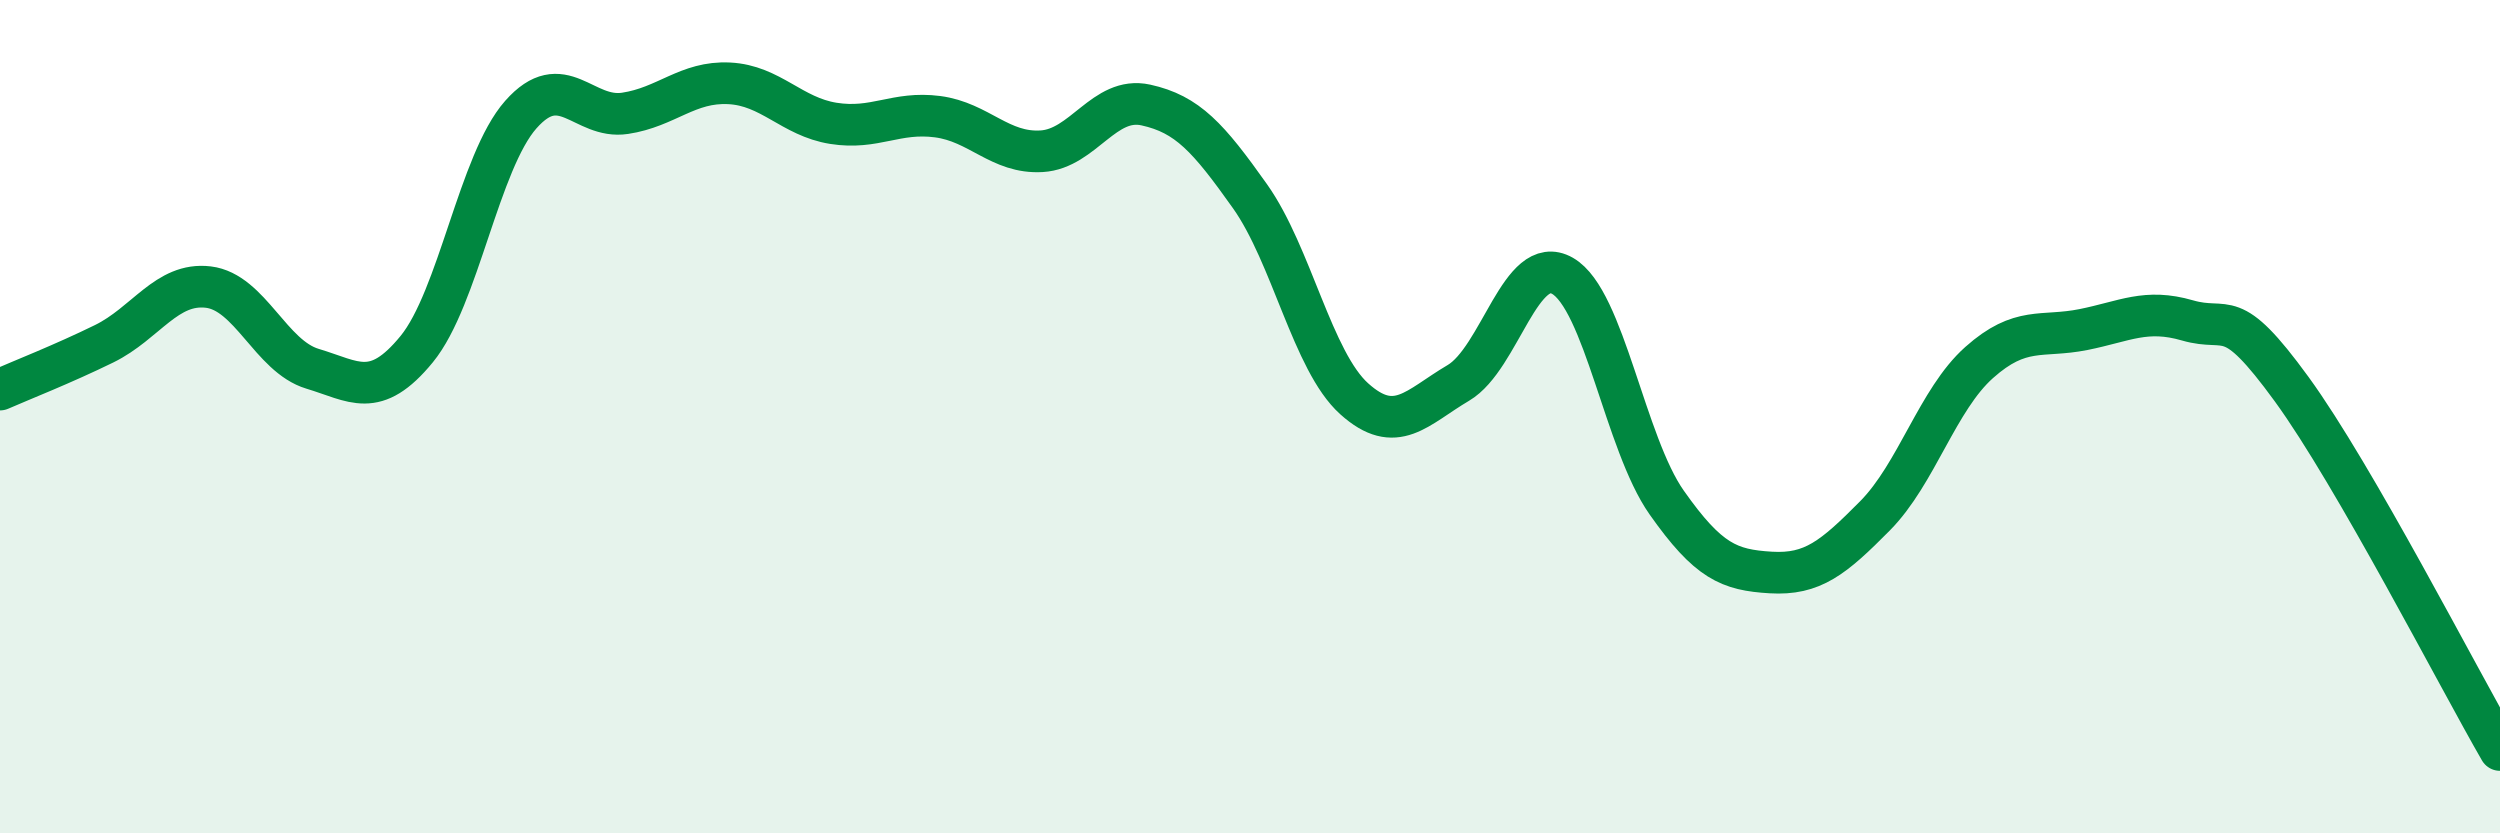 
    <svg width="60" height="20" viewBox="0 0 60 20" xmlns="http://www.w3.org/2000/svg">
      <path
        d="M 0,9.35 C 0.5,9.13 1.5,8.74 2.5,8.25 C 3.5,7.76 4,6.77 5,6.89 C 6,7.01 6.5,8.55 7.5,8.85 C 8.5,9.15 9,9.6 10,8.38 C 11,7.16 11.5,3.88 12.5,2.75 C 13.5,1.62 14,2.87 15,2.72 C 16,2.57 16.5,1.95 17.5,2 C 18.5,2.05 19,2.8 20,2.96 C 21,3.12 21.5,2.67 22.5,2.8 C 23.5,2.93 24,3.69 25,3.63 C 26,3.57 26.5,2.3 27.5,2.52 C 28.5,2.74 29,3.3 30,4.71 C 31,6.12 31.5,8.67 32.5,9.57 C 33.5,10.47 34,9.78 35,9.19 C 36,8.6 36.5,6.05 37.5,6.62 C 38.5,7.19 39,10.64 40,12.06 C 41,13.48 41.5,13.68 42.5,13.74 C 43.5,13.8 44,13.39 45,12.38 C 46,11.37 46.5,9.59 47.5,8.7 C 48.5,7.81 49,8.11 50,7.91 C 51,7.71 51.5,7.4 52.5,7.69 C 53.5,7.98 53.5,7.28 55,9.34 C 56.5,11.4 59,16.27 60,18L60 20L0 20Z"
        fill="#008740"
        opacity="0.1"
        stroke-linecap="round"
        stroke-linejoin="round"
      />
      <path
        d="M 0,9.35 C 0.5,9.13 1.5,8.74 2.5,8.25 C 3.5,7.76 4,6.77 5,6.89 C 6,7.01 6.5,8.55 7.5,8.85 C 8.5,9.15 9,9.6 10,8.38 C 11,7.16 11.5,3.88 12.5,2.75 C 13.5,1.62 14,2.87 15,2.72 C 16,2.57 16.5,1.95 17.5,2 C 18.5,2.05 19,2.8 20,2.96 C 21,3.12 21.5,2.67 22.5,2.8 C 23.5,2.93 24,3.69 25,3.63 C 26,3.57 26.5,2.3 27.5,2.52 C 28.5,2.74 29,3.3 30,4.71 C 31,6.12 31.5,8.67 32.5,9.57 C 33.5,10.47 34,9.78 35,9.19 C 36,8.6 36.5,6.05 37.5,6.62 C 38.5,7.19 39,10.64 40,12.06 C 41,13.48 41.5,13.68 42.5,13.74 C 43.5,13.8 44,13.39 45,12.38 C 46,11.37 46.5,9.59 47.5,8.7 C 48.5,7.81 49,8.11 50,7.91 C 51,7.71 51.5,7.4 52.5,7.69 C 53.5,7.98 53.5,7.28 55,9.34 C 56.5,11.4 59,16.27 60,18"
        stroke="#008740"
        stroke-width="1"
        fill="none"
        stroke-linecap="round"
        stroke-linejoin="round"
      />
    </svg>
  